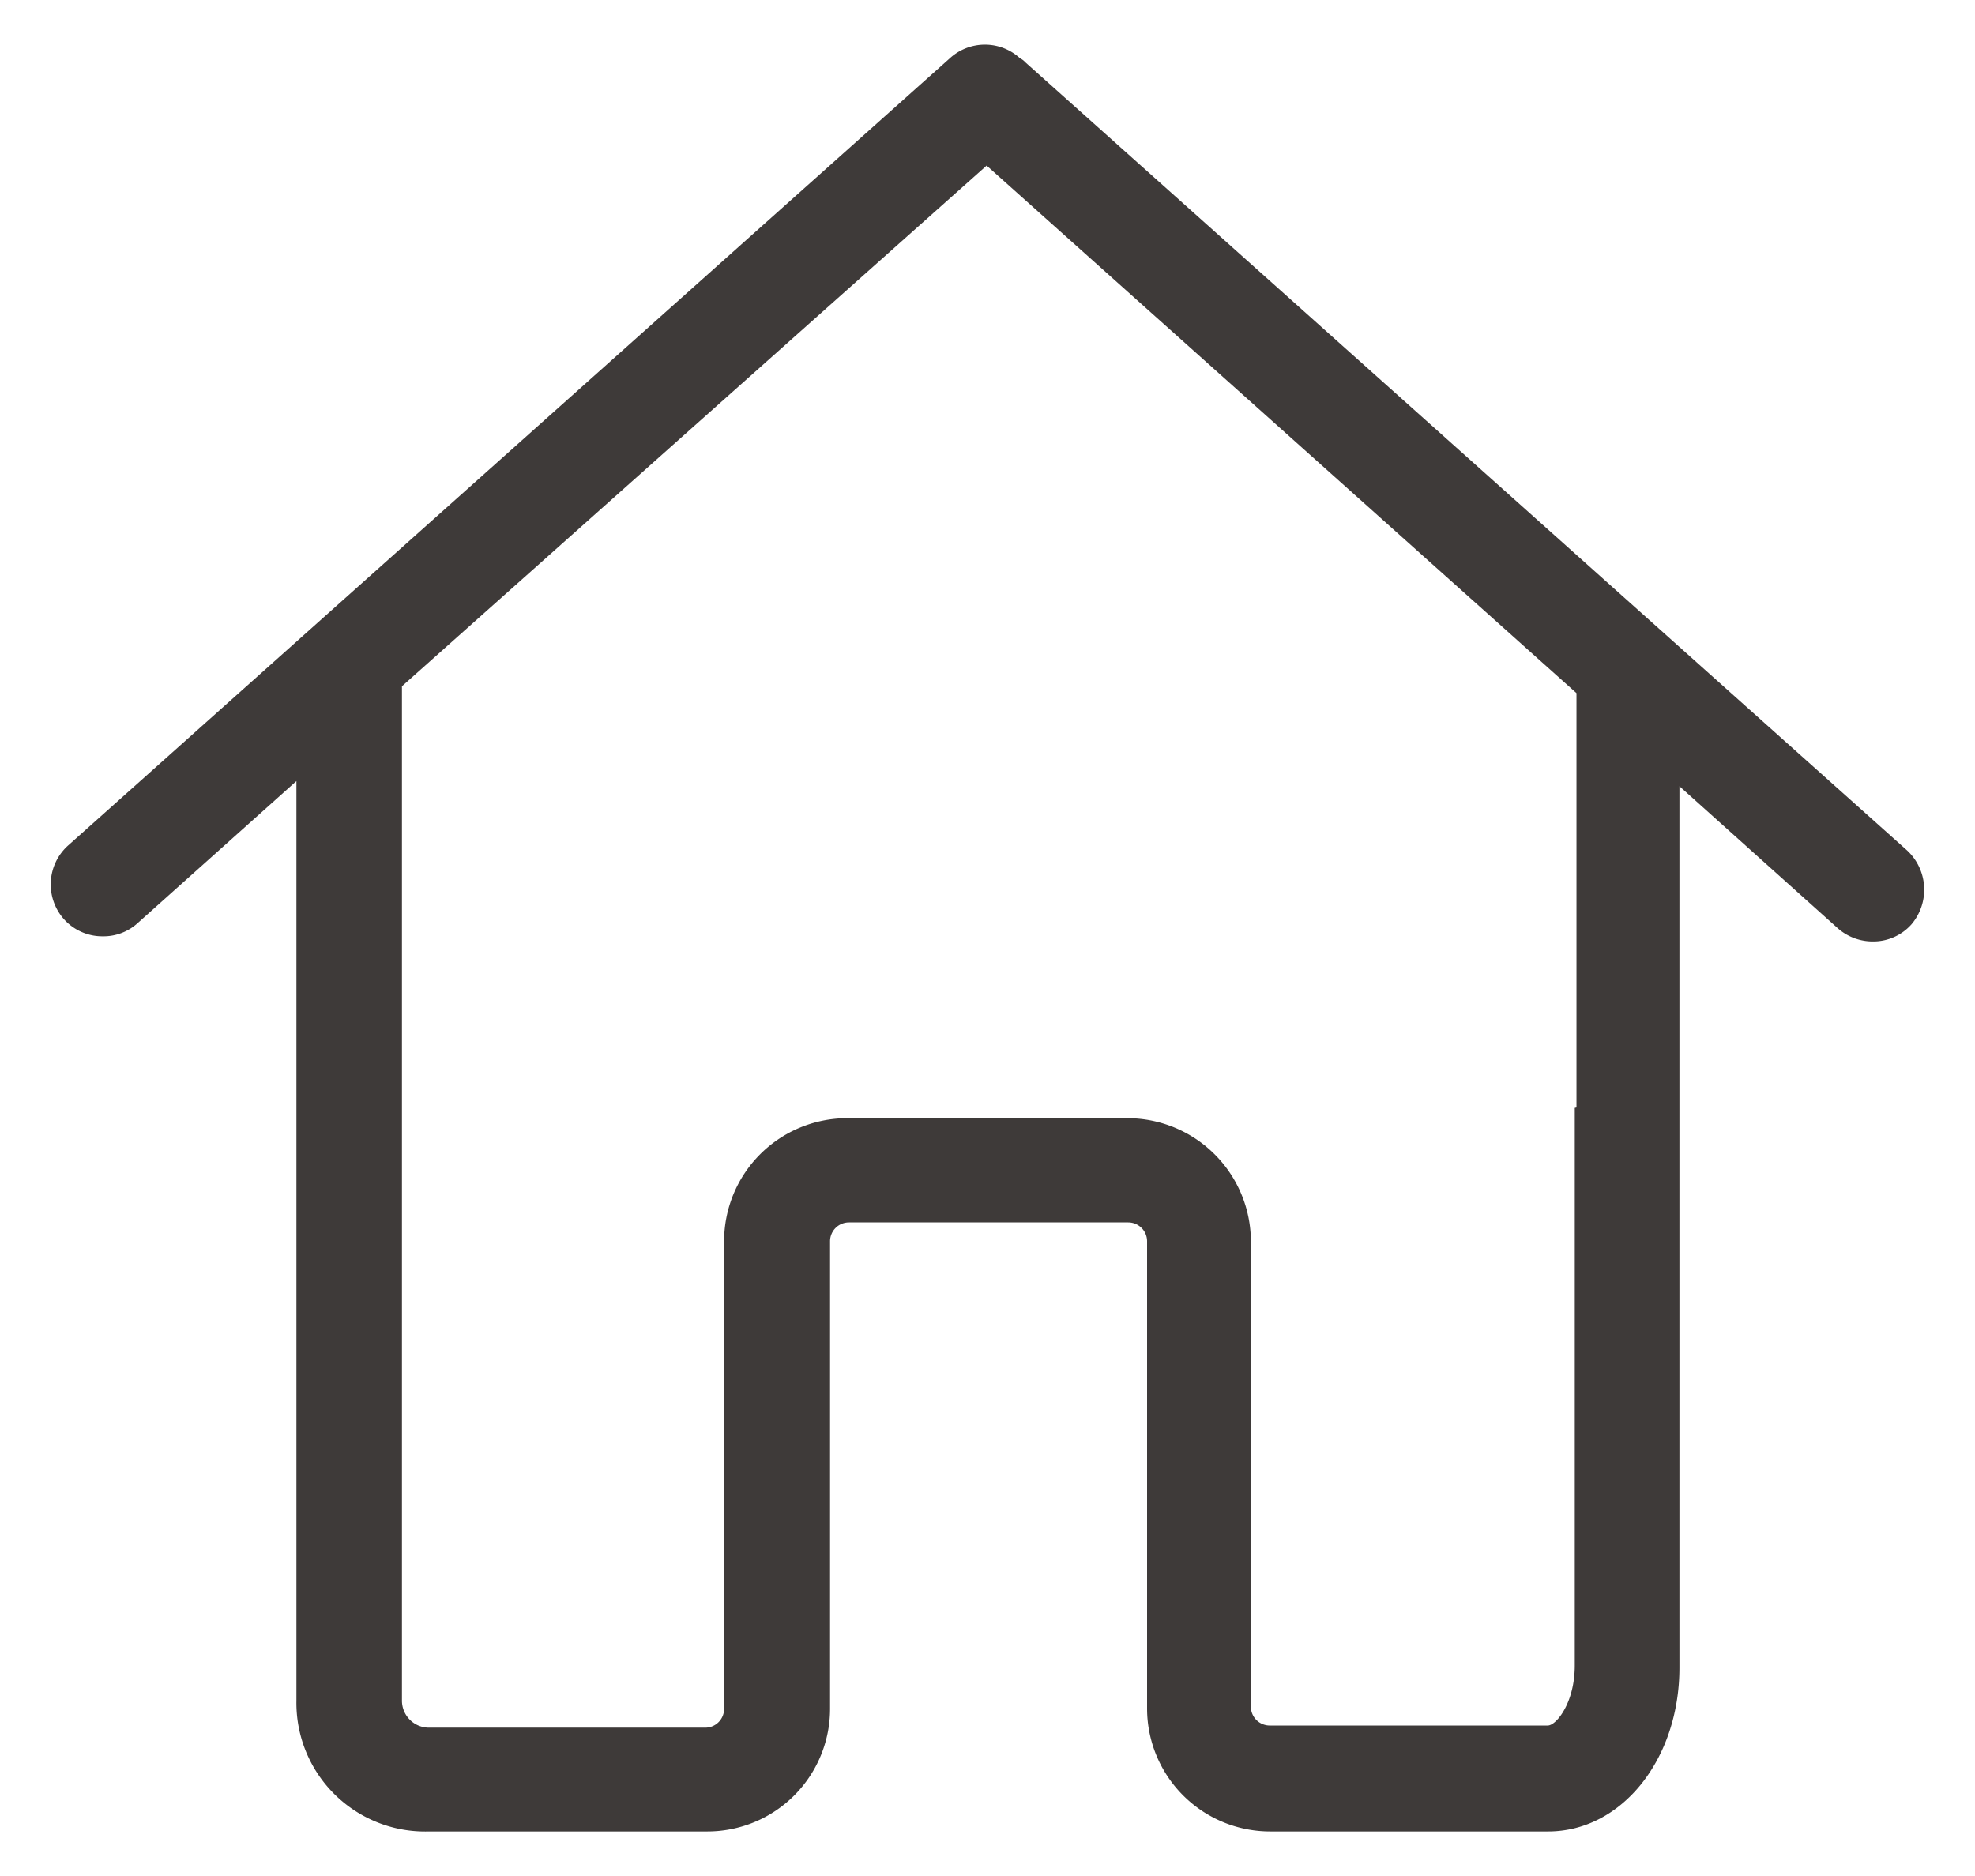 <svg id="レイヤー_1" data-name="レイヤー 1" xmlns="http://www.w3.org/2000/svg" viewBox="0 0 46.04 43.73"><defs><style>.cls-1{fill:none;}.cls-2{fill:#3e3a39;}</style></defs><rect class="cls-1" width="46.04" height="43.73"/><path class="cls-2" d="M44.46,19.83,23.9,1.45a.38.38,0,0,0-.12-.09,1.21,1.21,0,0,0-1.64,0L1.59,19.71a1.22,1.22,0,0,0-.1,1.72,1.2,1.2,0,0,0,.91.4,1.18,1.18,0,0,0,.8-.3l3.71-3.32V39.65A3,3,0,0,0,10,42.7h6.49a2.86,2.86,0,0,0,2.86-2.86V28.94a.44.44,0,0,1,.44-.44H26.3a.44.44,0,0,1,.44.44v10.9a2.87,2.87,0,0,0,2.87,2.86h6.48c1.71,0,3.06-1.68,3.06-3.82V18.33l3.7,3.32a1.23,1.23,0,0,0,.81.3,1.19,1.19,0,0,0,.9-.4A1.25,1.25,0,0,0,44.46,19.83Zm-7.75,6v13c0,.87-.43,1.4-.63,1.4H29.6a.44.44,0,0,1-.44-.44V28.94a2.88,2.88,0,0,0-2.87-2.87H19.74a2.87,2.87,0,0,0-2.86,2.87v10.9a.44.44,0,0,1-.44.44H10a.63.63,0,0,1-.63-.63V16L23,3.86l13.75,12.3v9.66Z"/></svg>